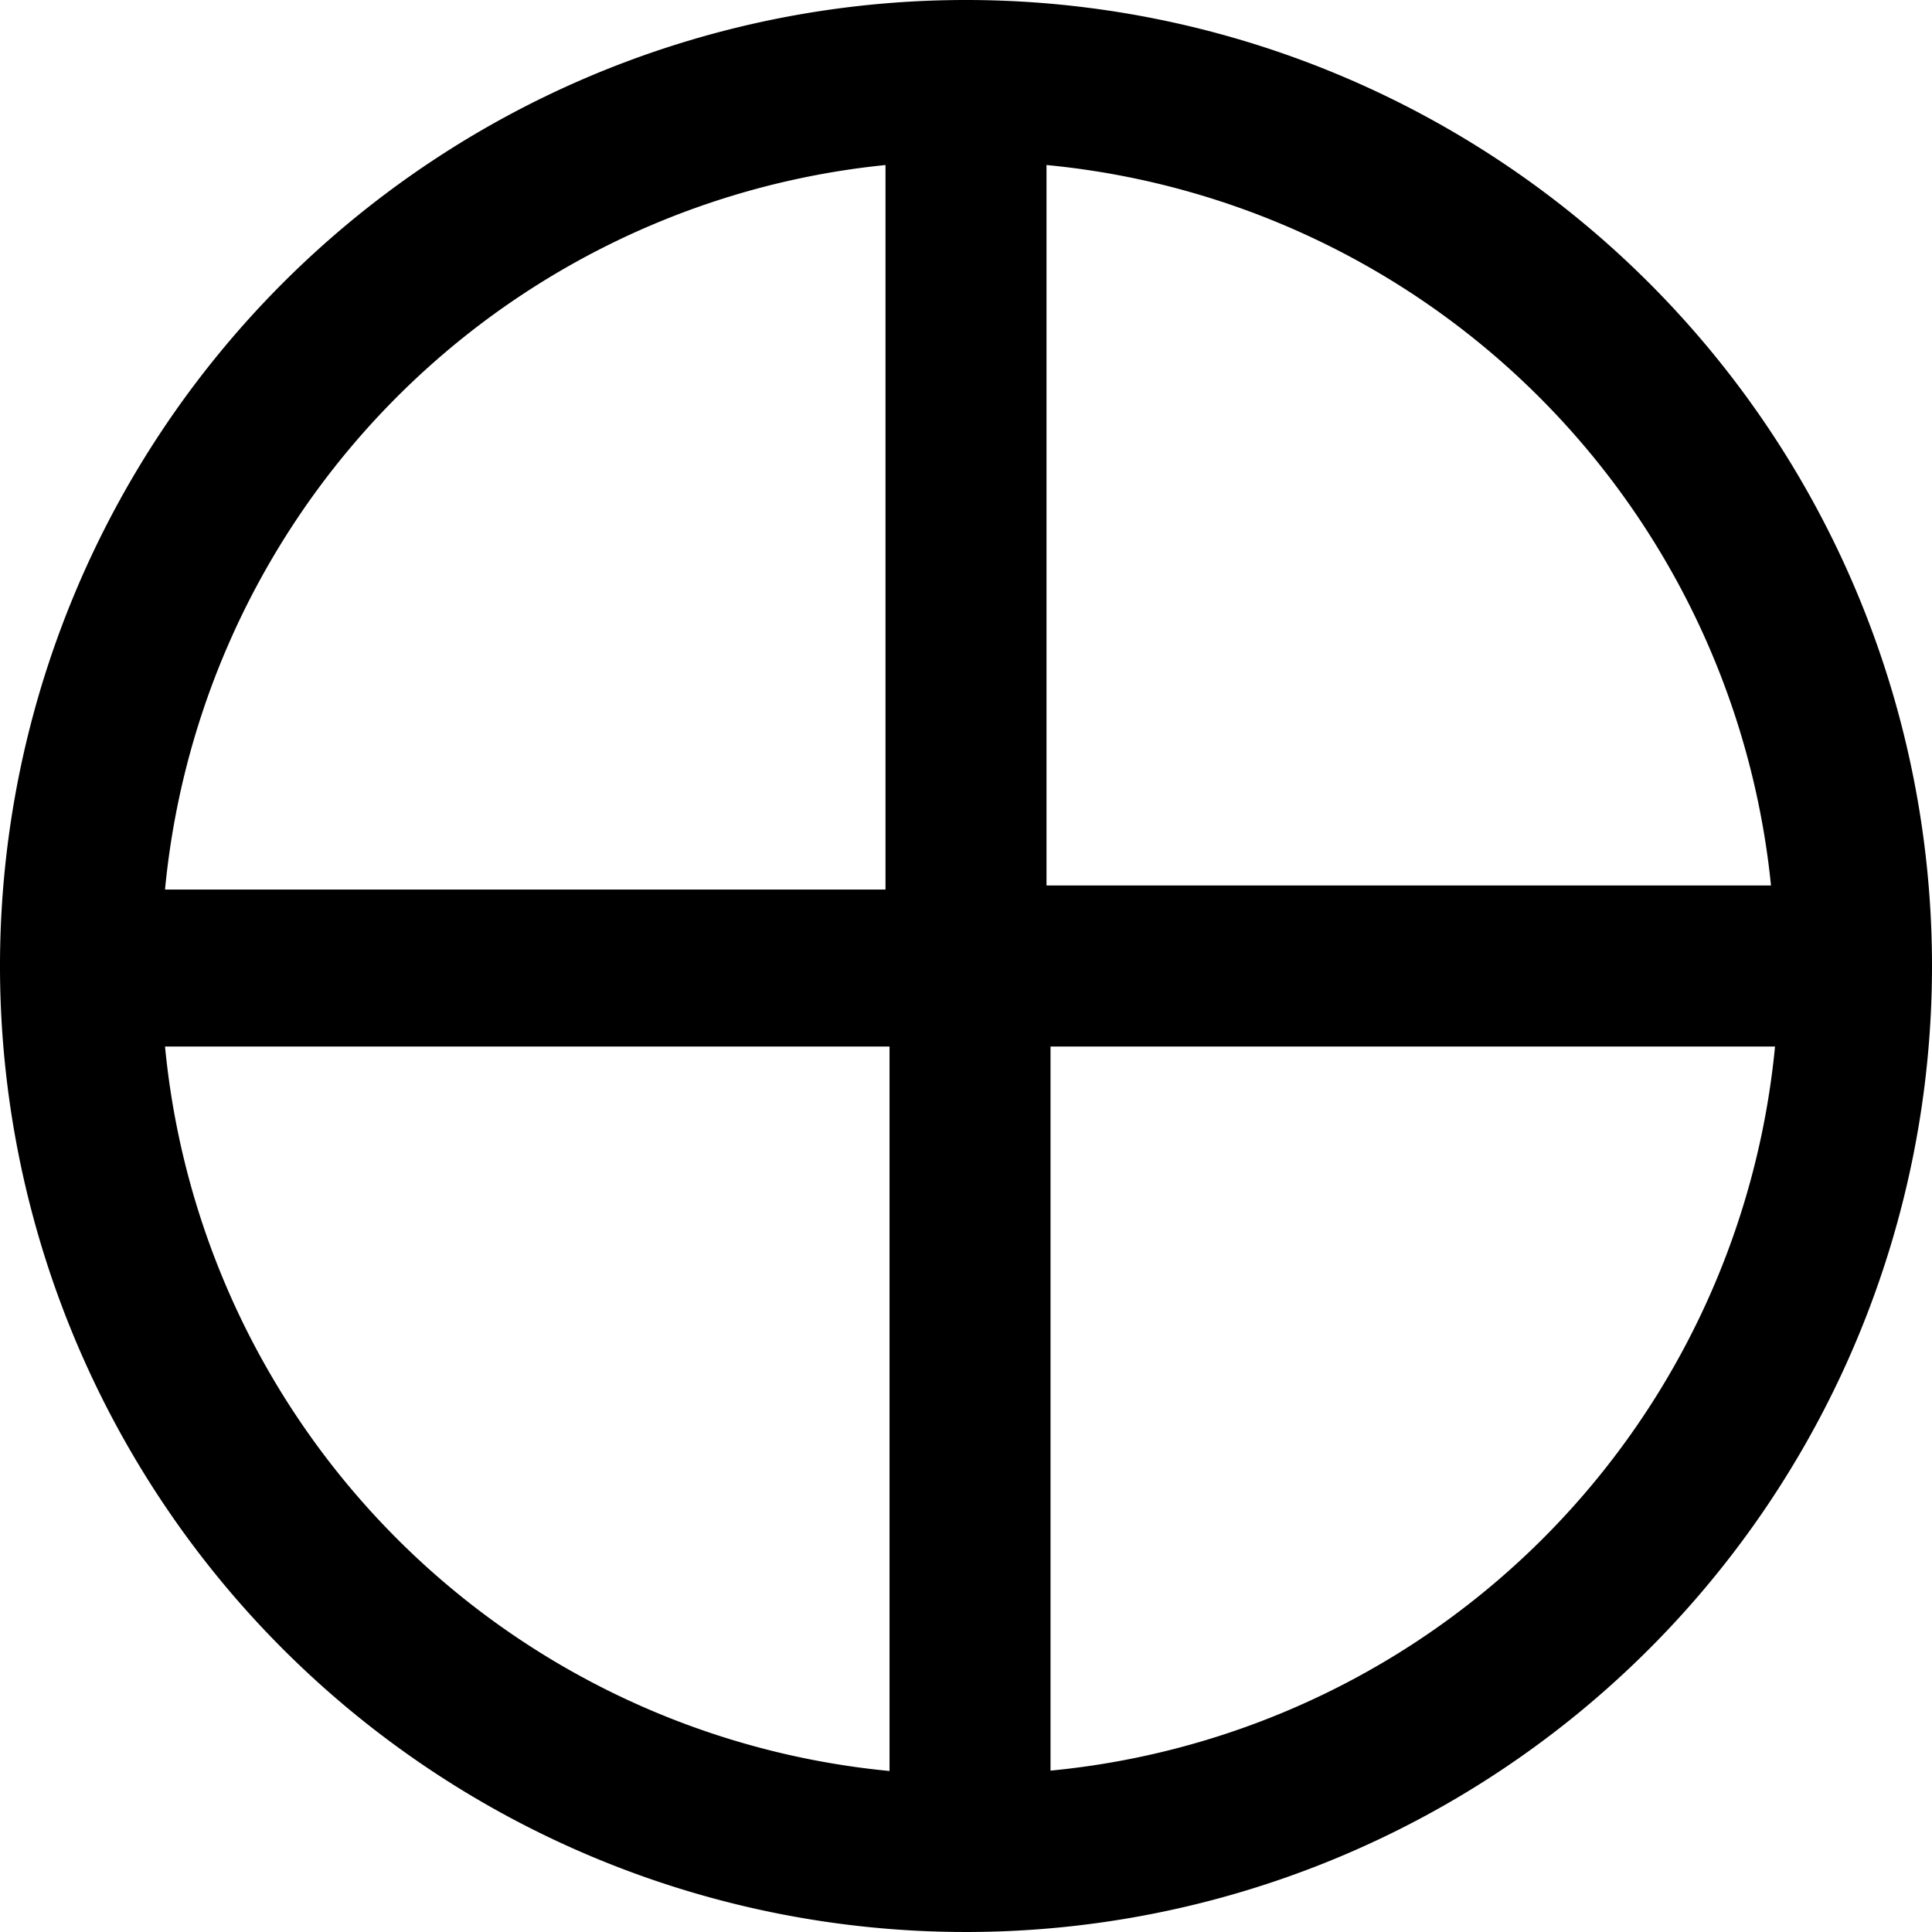 <svg xmlns="http://www.w3.org/2000/svg" viewBox="0 0 24 24"><path d="M12 0a12 12 0 1 0 12 12A12 12 0 0 0 12 0Zm10 11h-9V2.05A10 10 0 0 1 22 11ZM11 2.05v9H2.05a10 10 0 0 1 8.95 -9ZM2.05 13h9v9a10 10 0 0 1 -9 -9Zm11 9v-9h9A10 10 0 0 1 13 22Z" fill="#000000" stroke-width="1"></path></svg>